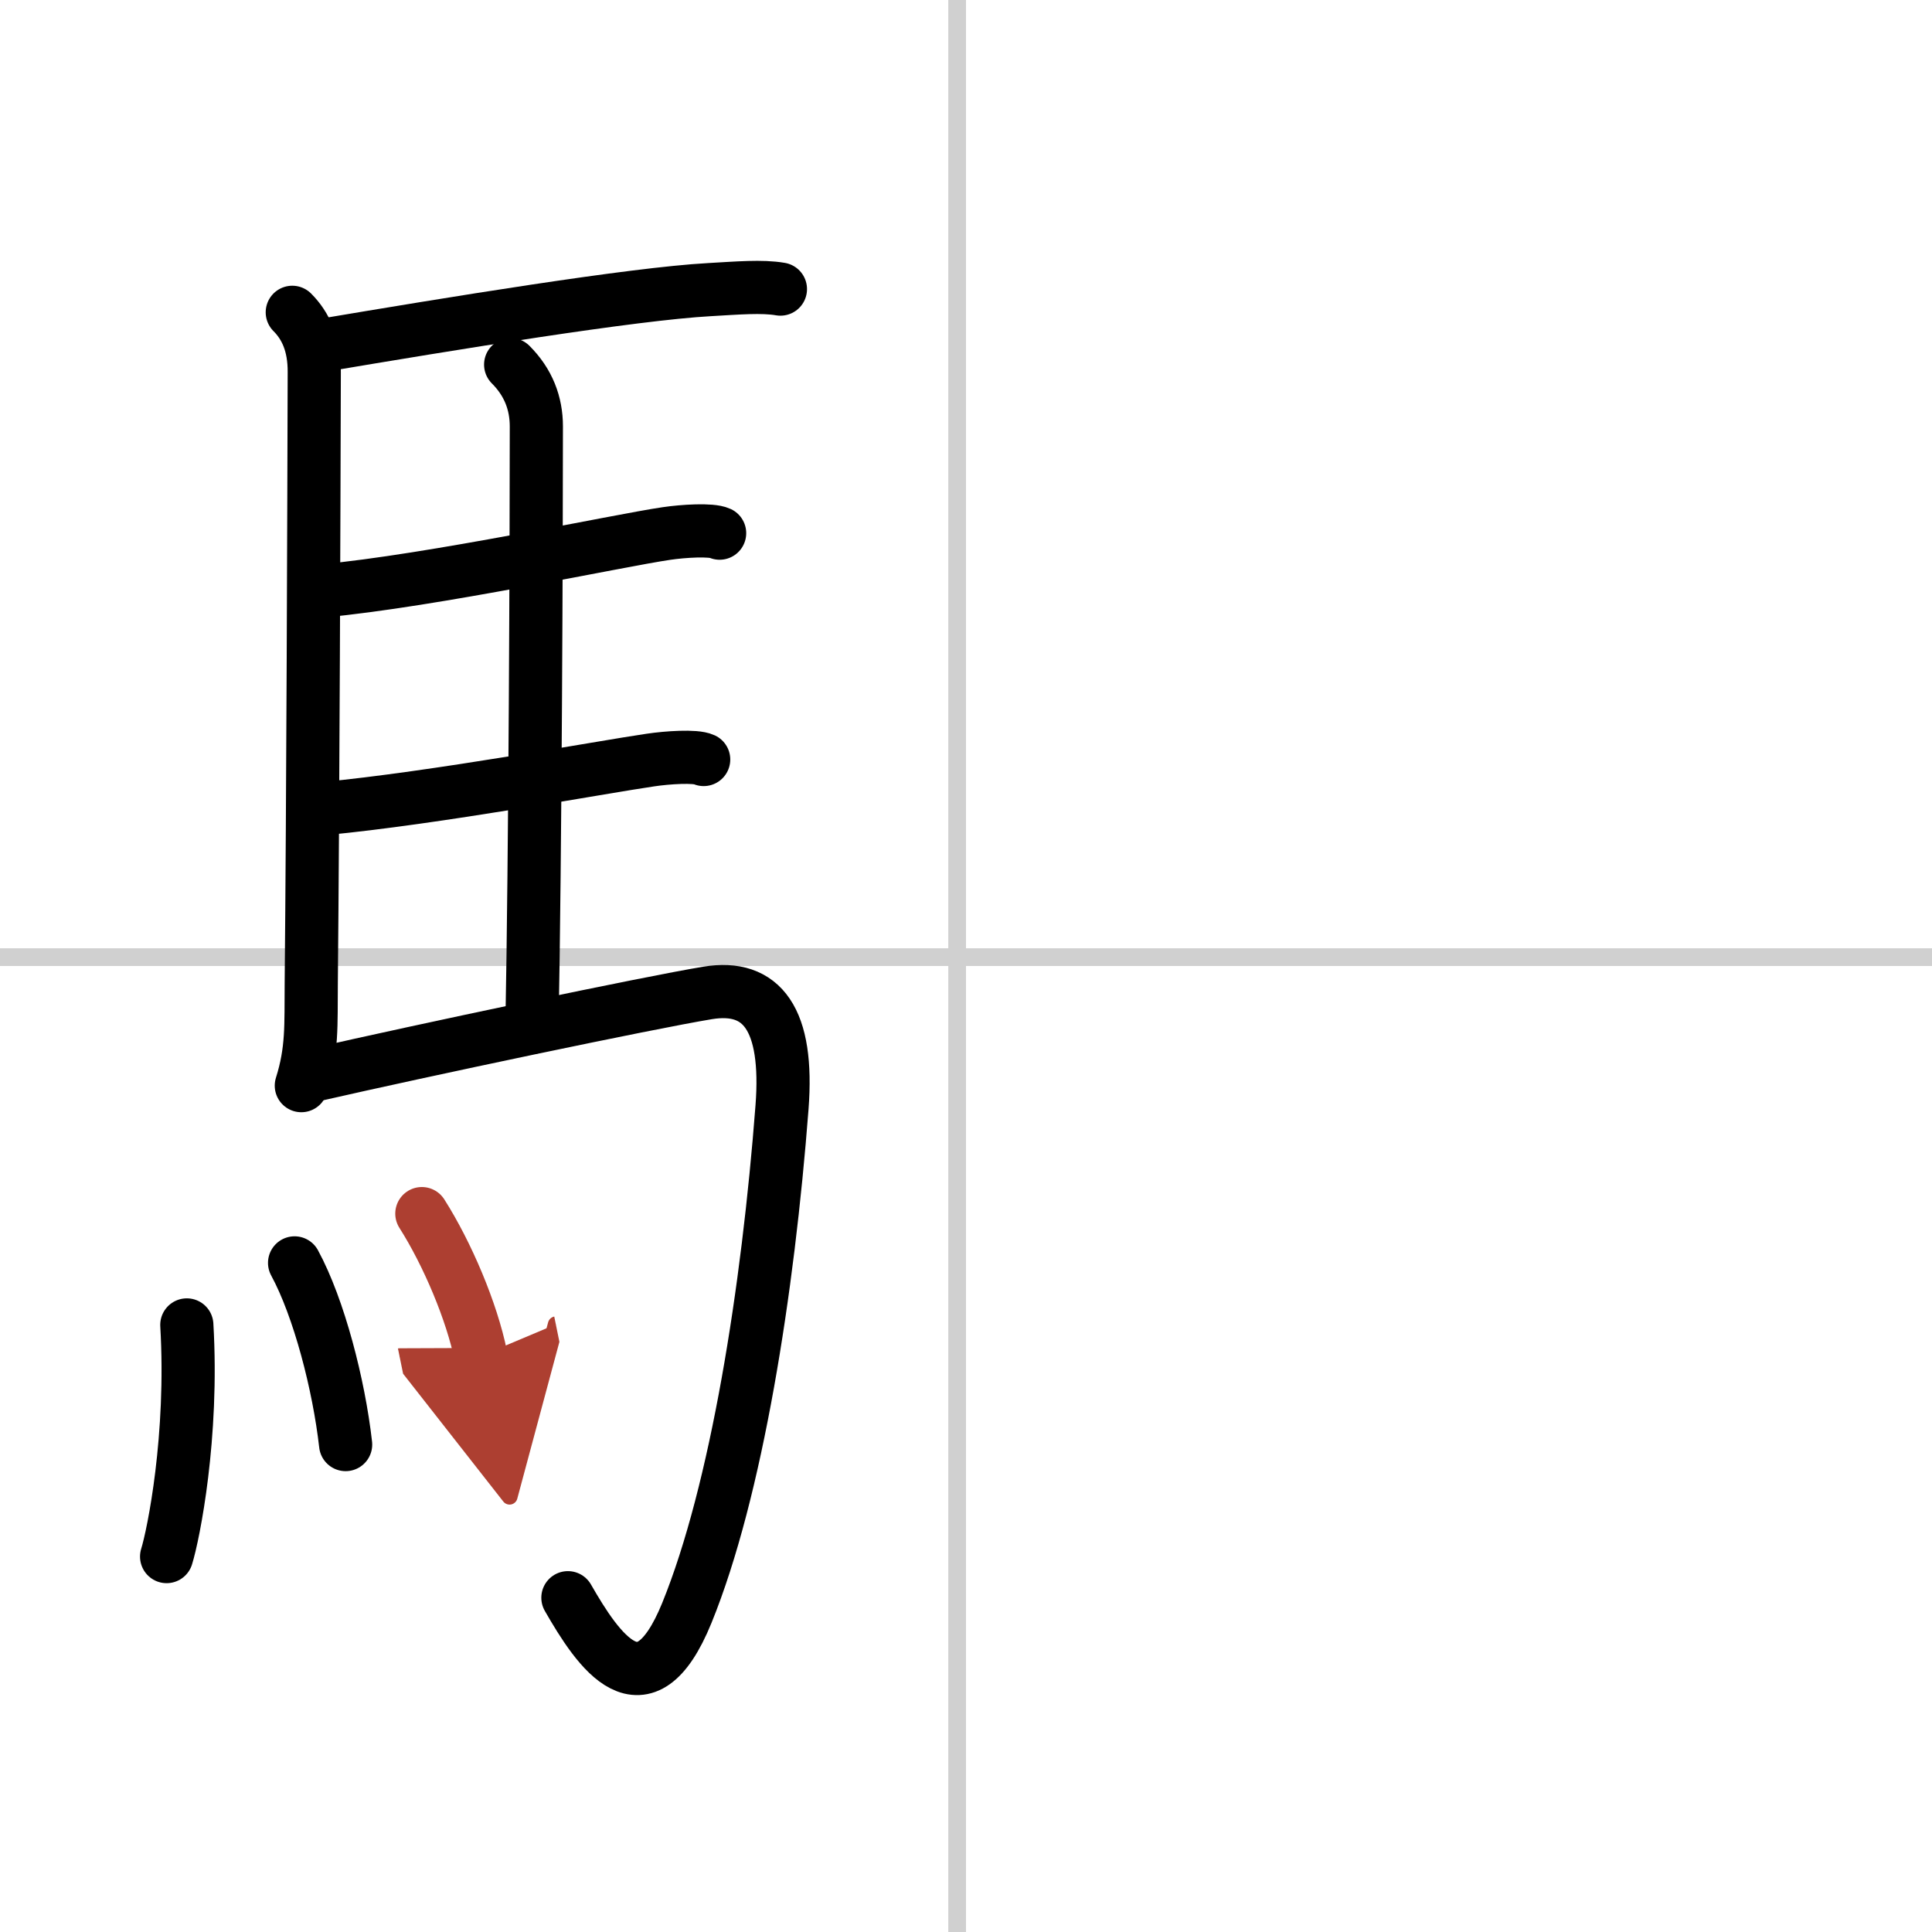 <svg width="400" height="400" viewBox="0 0 109 109" xmlns="http://www.w3.org/2000/svg"><defs><marker id="a" markerWidth="4" orient="auto" refX="1" refY="5" viewBox="0 0 10 10"><polyline points="0 0 10 5 0 10 1 5" fill="#ad3f31" stroke="#ad3f31"/></marker></defs><g fill="none" stroke="#000" stroke-linecap="round" stroke-linejoin="round" stroke-width="3"><rect width="100%" height="100%" fill="#fff" stroke="#fff"/><line x1="54" x2="54" y2="109" stroke="#d0d0d0" stroke-width="1"/><line x2="109" y1="54" y2="54" stroke="#d0d0d0" stroke-width="1"/><path d="m16.49 17.62c0.76 0.76 1.25 1.82 1.24 3.38-0.02 7.37-0.07 24.26-0.17 34.5-0.02 2.35 0.07 3.75-0.56 5.75"/><path d="m18.02 19.51c7.48-1.26 17.66-2.93 22.01-3.17 1.59-0.09 2.96-0.21 4-0.03"/><path d="m28.81 20.57c1 1 1.45 2.18 1.45 3.49 0 6.17-0.06 24.21-0.25 33.91"/><path d="m18.16 33.34c6.26-0.58 16.75-2.85 19.44-3.24 0.94-0.14 2.53-0.24 3-0.02"/><path d="m18.26 45.62c6.26-0.59 15.75-2.35 18.44-2.74 0.94-0.14 2.53-0.25 3-0.03"/><path d="m17.74 60.65c6.17-1.41 18.79-4.07 22.18-4.63 3.08-0.51 4.58 1.49 4.2 6.45-0.79 10.33-2.57 21.65-5.37 28.53-2.43 5.96-5 2.12-6.71-0.86"/><path d="m10.54 74.75c0.37 6.29-0.75 11.82-1.14 13.07"/><path d="m16.62 71.25c1.38 2.54 2.5 6.88 2.88 10.25"/><path d="m23.8 68.47c1.45 2.28 2.82 5.53 3.33 8.03" marker-end="url(#a)" stroke="#ad3f31"/></g></svg>
